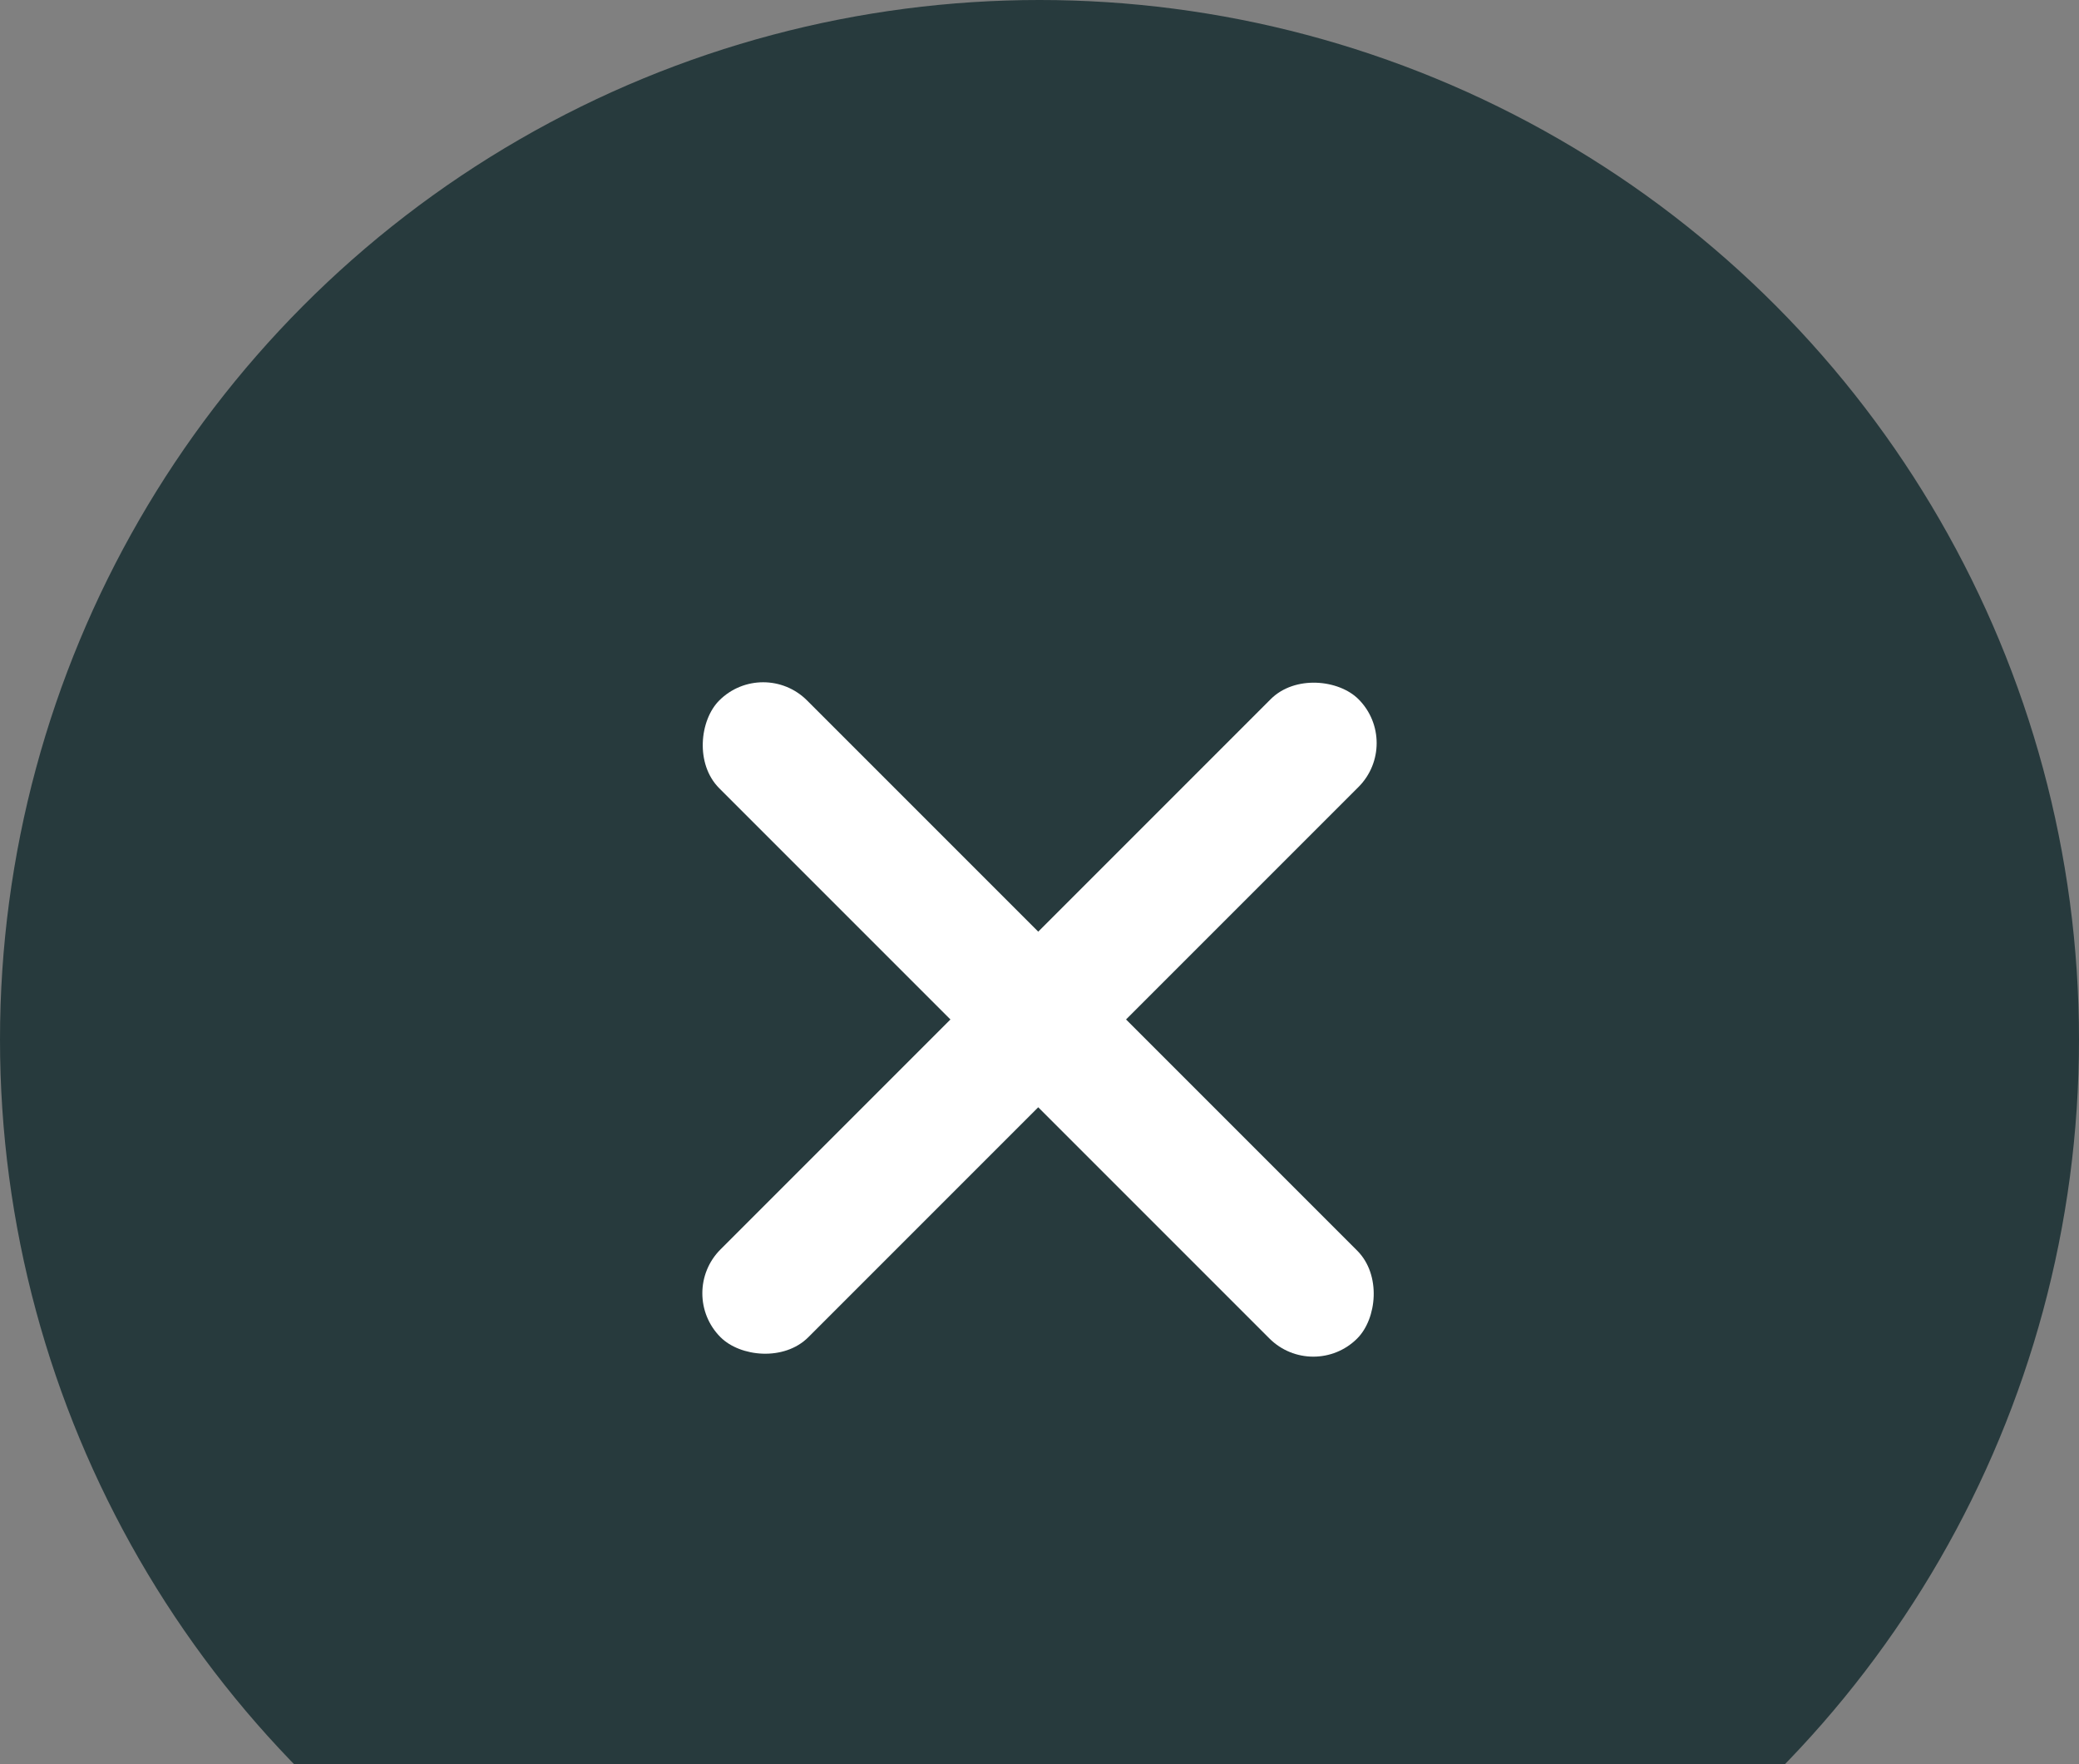 <svg width="99" height="84" viewBox="0 0 99 84" fill="none" xmlns="http://www.w3.org/2000/svg">
<rect x="0" y="0" width="99" height="84" fill="#808080" stroke="none"/>
<circle cx="49.5" cy="49.5" r="49.5" fill="#273A3D"/>
<rect x="36.341" y="31.261" width="42.962" height="5.913" rx="2.957" transform="rotate(45 36.341 31.261)" fill="white"/>
<rect x="66.78" y="35.382" width="42.962" height="5.913" rx="2.957" transform="rotate(135 66.78 35.382)" fill="white"/>
</svg>

